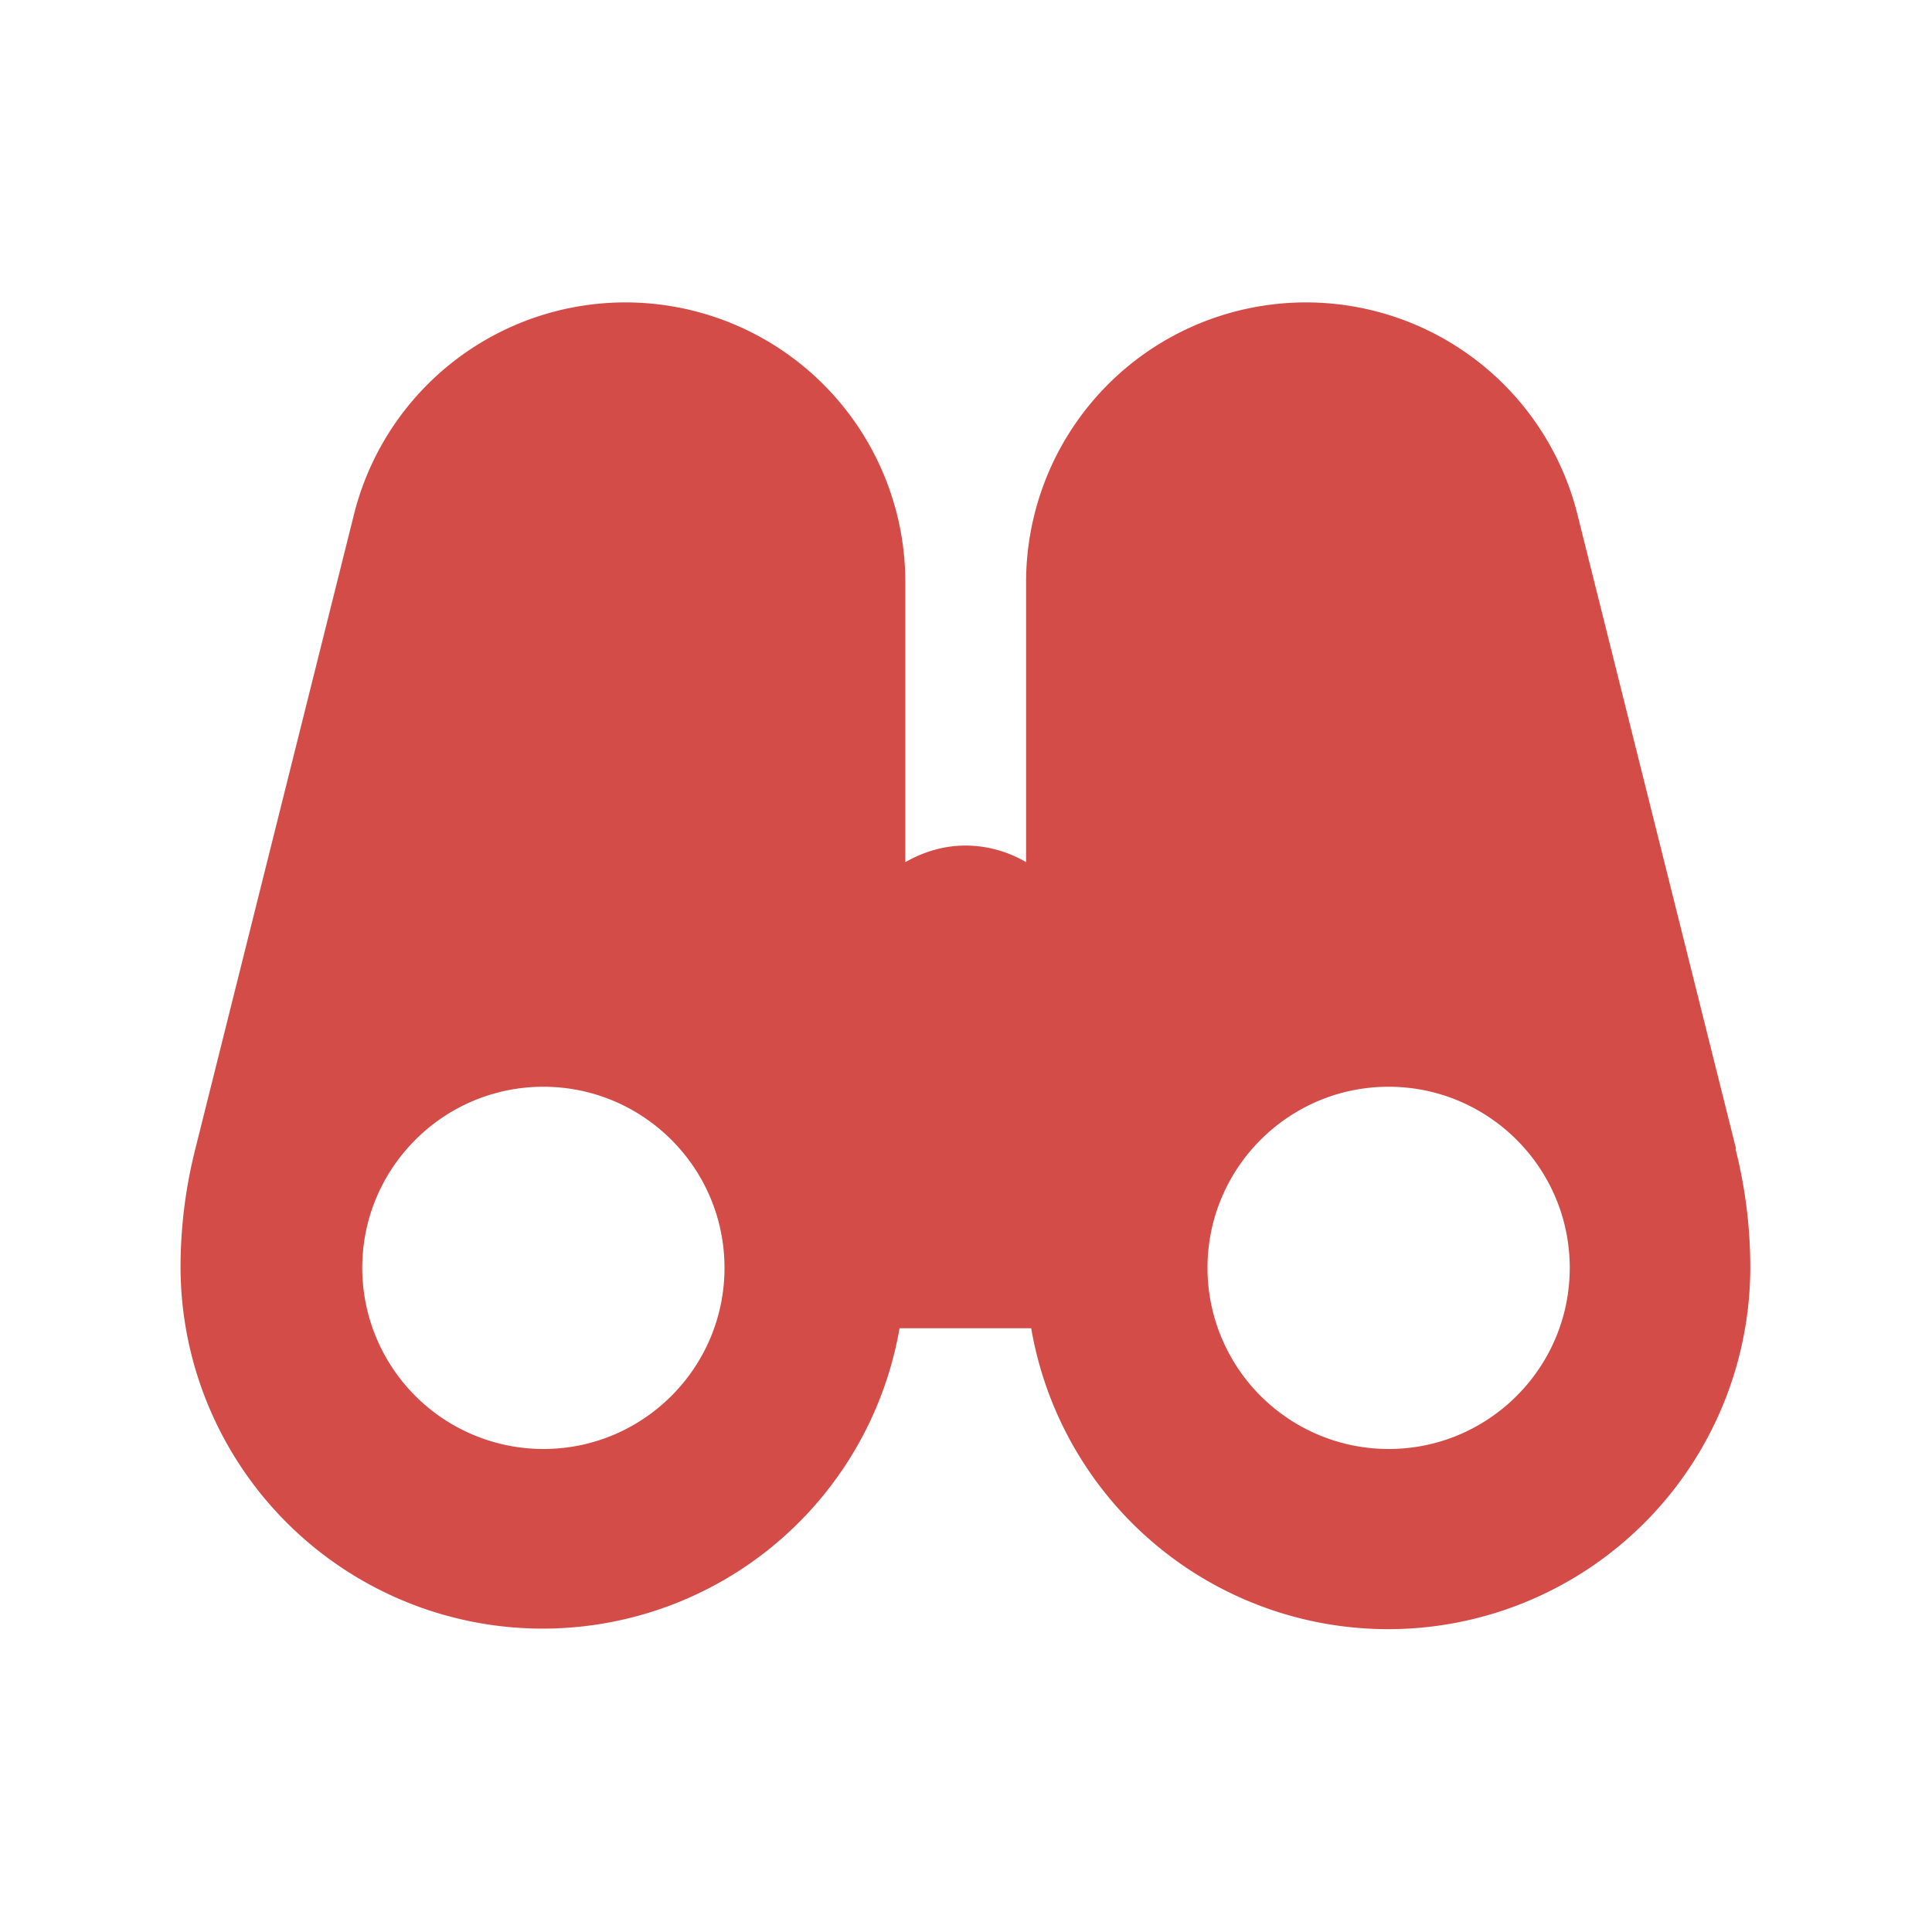 <svg xmlns="http://www.w3.org/2000/svg" viewBox="0 0 20 20" fill="#D44C47"><path d="m17.972 11.894-1.644-6.575a2.897 2.897 0 0 0-5.706.703v2.903a1.25 1.25 0 0 0-.625-.172c-.228 0-.44.066-.625.172V6.022a2.897 2.897 0 0 0-5.706-.703l-1.644 6.575a5 5 0 0 0-.153 1.231 3.749 3.749 0 0 0 7.443.625h1.363a3.749 3.749 0 0 0 7.444-.625q0-.625-.153-1.231zM5.625 15a1.876 1.876 0 0 1-1.875-1.875c0-1.034.84-1.875 1.875-1.875 1.034 0 1.875.84 1.875 1.875C7.5 14.159 6.66 15 5.625 15m8.75 0a1.876 1.876 0 0 1-1.875-1.875c0-1.034.84-1.875 1.875-1.875 1.034 0 1.875.84 1.875 1.875 0 1.034-.84 1.875-1.875 1.875" fill="#D44C47"></path></svg>